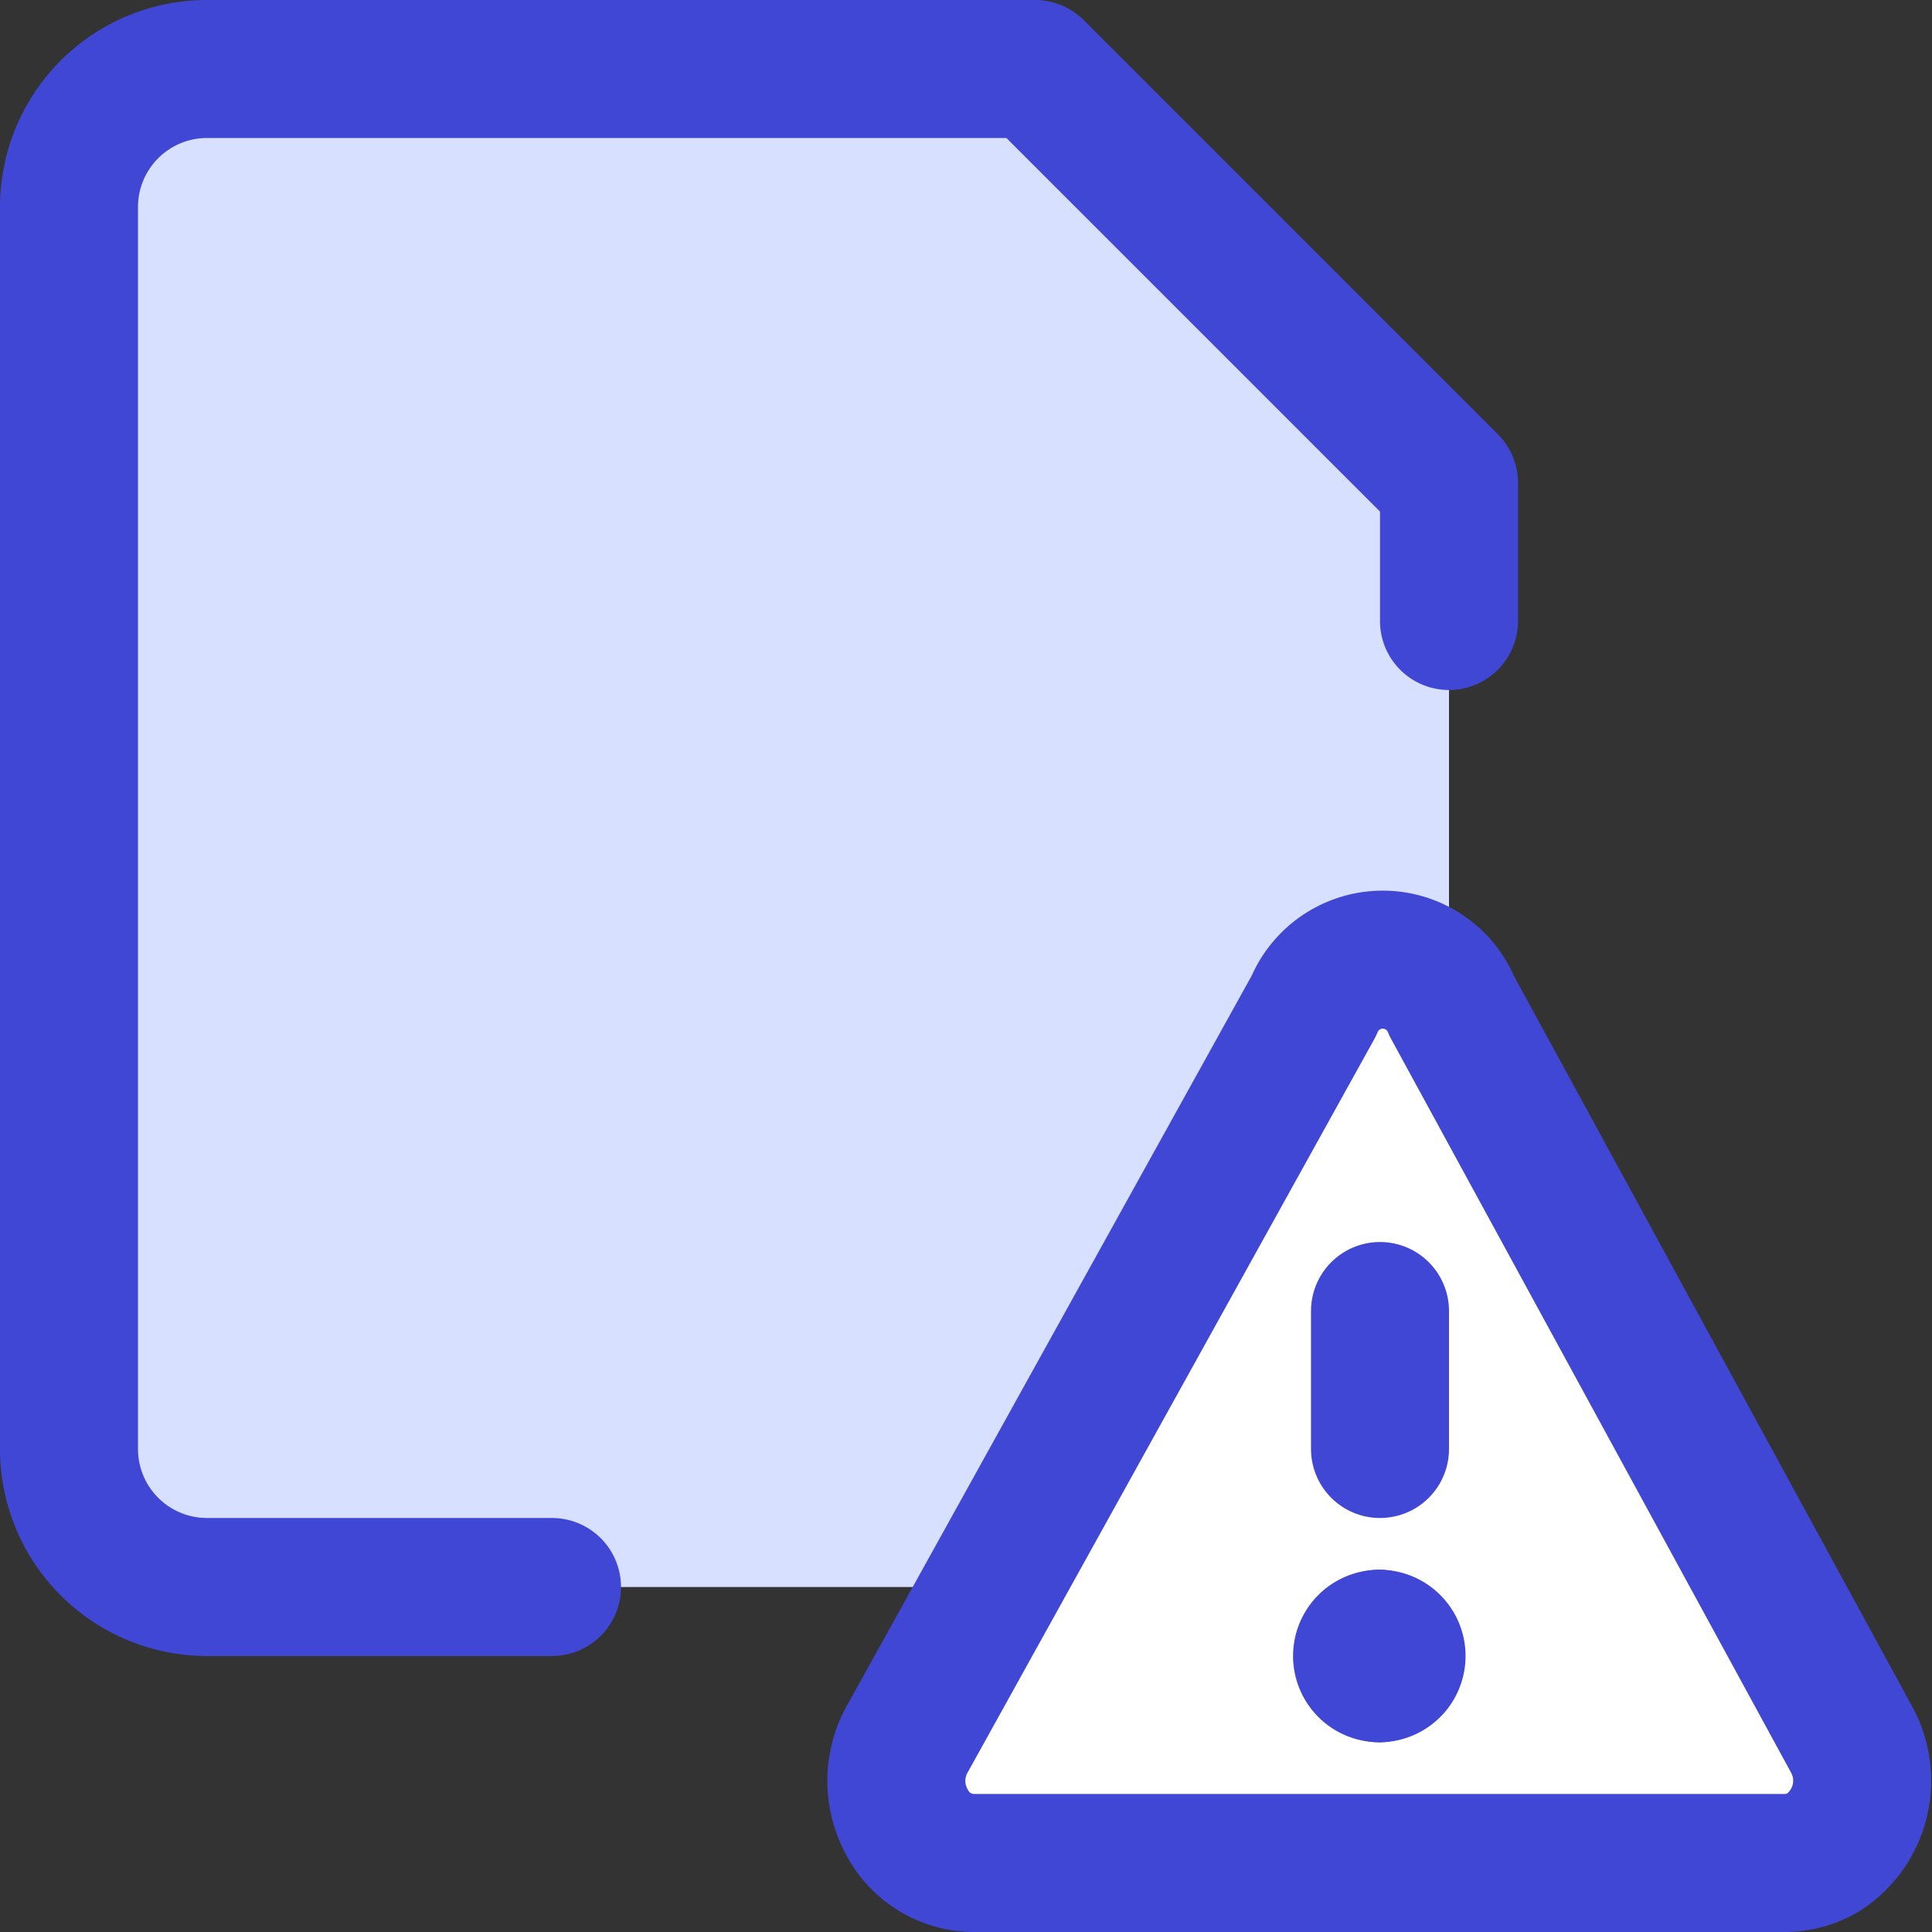 <svg xmlns="http://www.w3.org/2000/svg" fill="none" viewBox="0 0 14 14" id="Threat-Document--Streamline-Core"><rect x="0" y="0" width="14" height="14" fill="#333333" stroke="none"/><desc>Threat Document Streamline Icon: https://streamlinehq.com</desc><g id="threat-document--bug-document-file-threat-danger"><path id="Subtract" fill="#d7e0ff" fill-rule="evenodd" d="M10.5 7.247a0.54 0.54 0 0 0 -0.98 0.043L7.186 11.5H1.5a1 1 0 0 1 -1 -1v-9a1 1 0 0 1 1 -1h6l3 3v3.747Z" clip-rule="evenodd" stroke-width="1"></path><path id="Vector" stroke="#4147d5" stroke-linecap="round" stroke-linejoin="round" d="M4 11.5H1.5a1 1 0 0 1 -1 -1v-9a1 1 0 0 1 1 -1h6l3 3v1" stroke-width="1"></path><path id="Vector_2" fill="#ffffff" d="M13.42 12.61a0.619 0.619 0 0 1 -0.203 0.81 0.55 0.55 0 0 1 -0.287 0.08H7.06a0.55 0.55 0 0 1 -0.49 -0.3 0.62 0.62 0 0 1 0 -0.59l2.95 -5.32a0.54 0.54 0 0 1 1 0l2.9 5.32Z" stroke-width="1"></path><path id="Vector_3" stroke="#4147d5" stroke-linecap="round" stroke-linejoin="round" d="M13.42 12.61a0.62 0.62 0 0 1 -0.203 0.81 0.55 0.55 0 0 1 -0.287 0.08H7.06a0.55 0.55 0 0 1 -0.49 -0.3 0.62 0.62 0 0 1 0 -0.59l2.95 -5.32a0.54 0.54 0 0 1 1 0l2.9 5.32Z" stroke-width="1"></path><path id="Vector_4" stroke="#4147d5" stroke-linecap="round" stroke-linejoin="round" d="M10 10.5v-1" stroke-width="1"></path><g id="Group 4488"><path id="Ellipse 81" stroke="#4147d5" stroke-linecap="round" stroke-linejoin="round" d="M9.995 12.125a0.125 0.125 0 0 1 0 -0.25" stroke-width="1"></path><path id="Ellipse 82" stroke="#4147d5" stroke-linecap="round" stroke-linejoin="round" d="M9.995 12.125a0.125 0.125 0 1 0 0 -0.25" stroke-width="1"></path></g></g></svg>